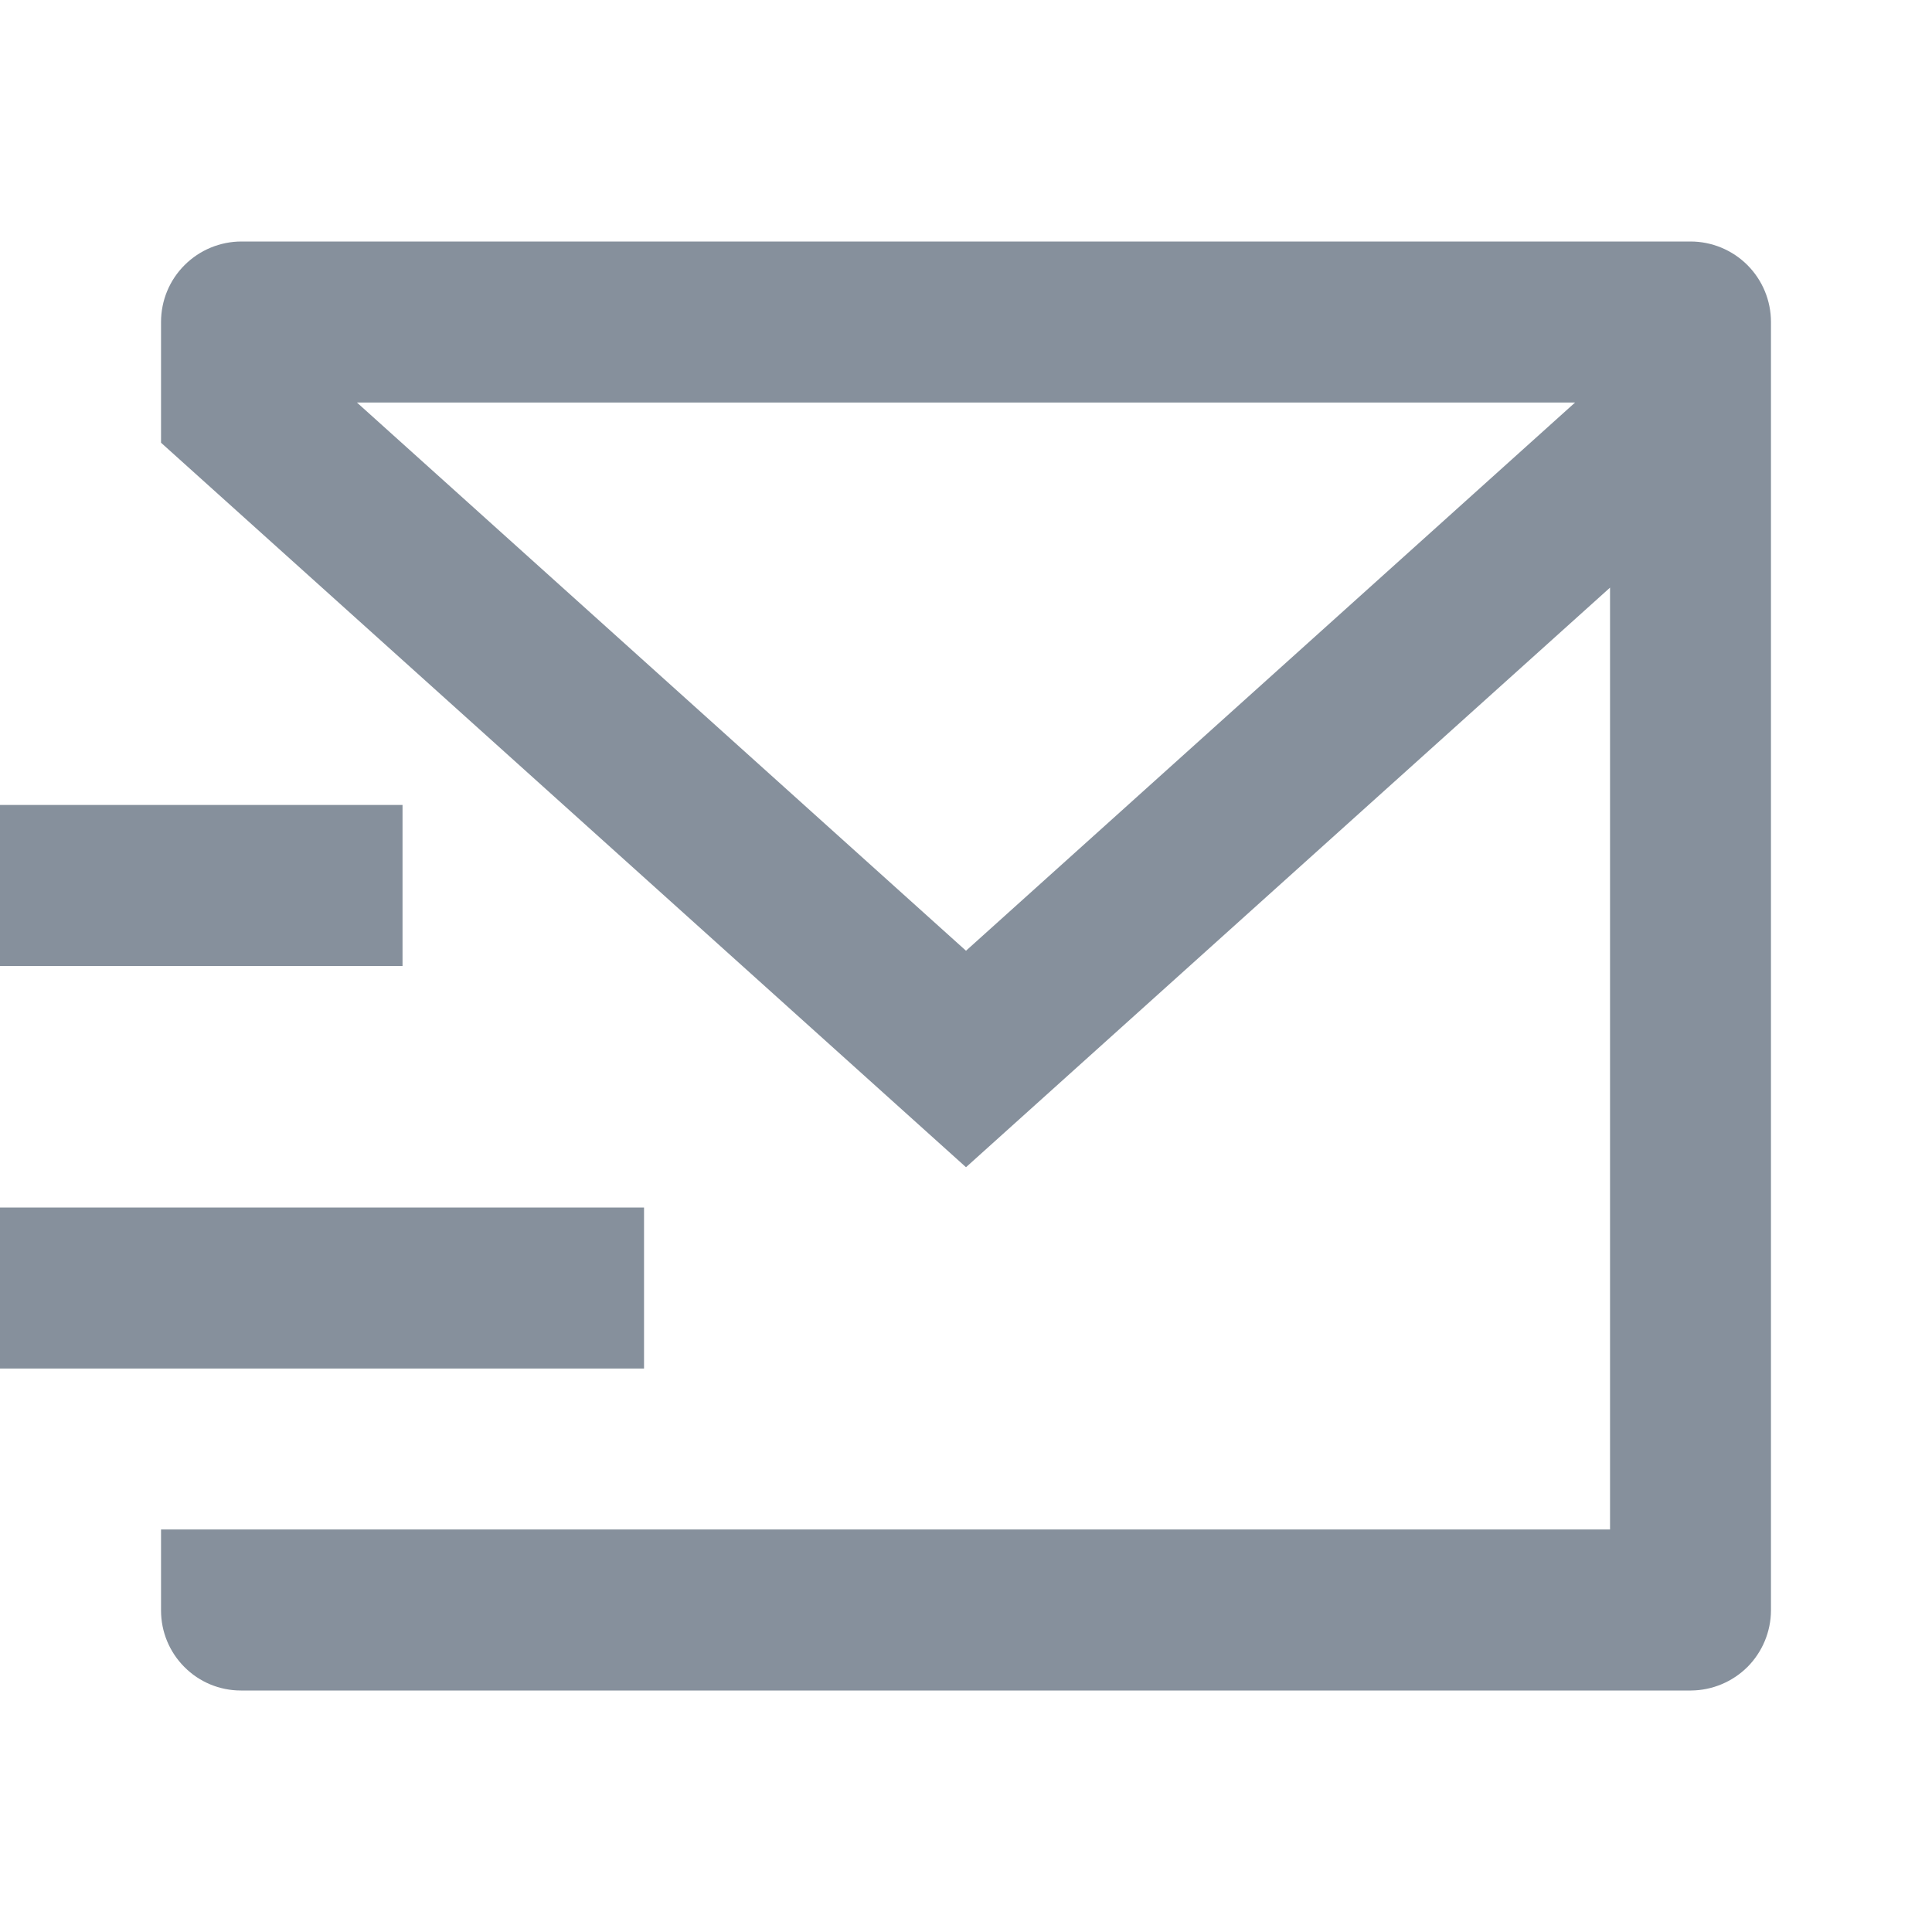 <svg width="20" height="20" viewBox="0 0 20 20" fill="none" xmlns="http://www.w3.org/2000/svg">
<g clip-path="url(#clip0_492_9263)">
<path d="M18.333 16.672C18.332 16.891 18.244 17.101 18.09 17.256C17.935 17.41 17.726 17.498 17.507 17.5H2.493C2.274 17.5 2.064 17.413 1.909 17.257C1.754 17.102 1.667 16.892 1.667 16.672V15.833H16.667V6.083L10 12.083L1.667 4.583V3.333C1.667 3.112 1.754 2.9 1.911 2.744C2.067 2.588 2.279 2.5 2.5 2.5H17.5C17.721 2.5 17.933 2.588 18.089 2.744C18.245 2.9 18.333 3.112 18.333 3.333V16.672ZM3.695 4.167L10 9.842L16.305 4.167H3.695ZM0 12.5H6.667V14.167H0V12.5ZM0 8.333H4.167V10H0V8.333Z" fill="#86909C"/>
</g>
<defs>
<clipPath id="clip0_492_9263">
<rect width="20" height="20" fill="white"/>
</clipPath>
</defs>
</svg>

